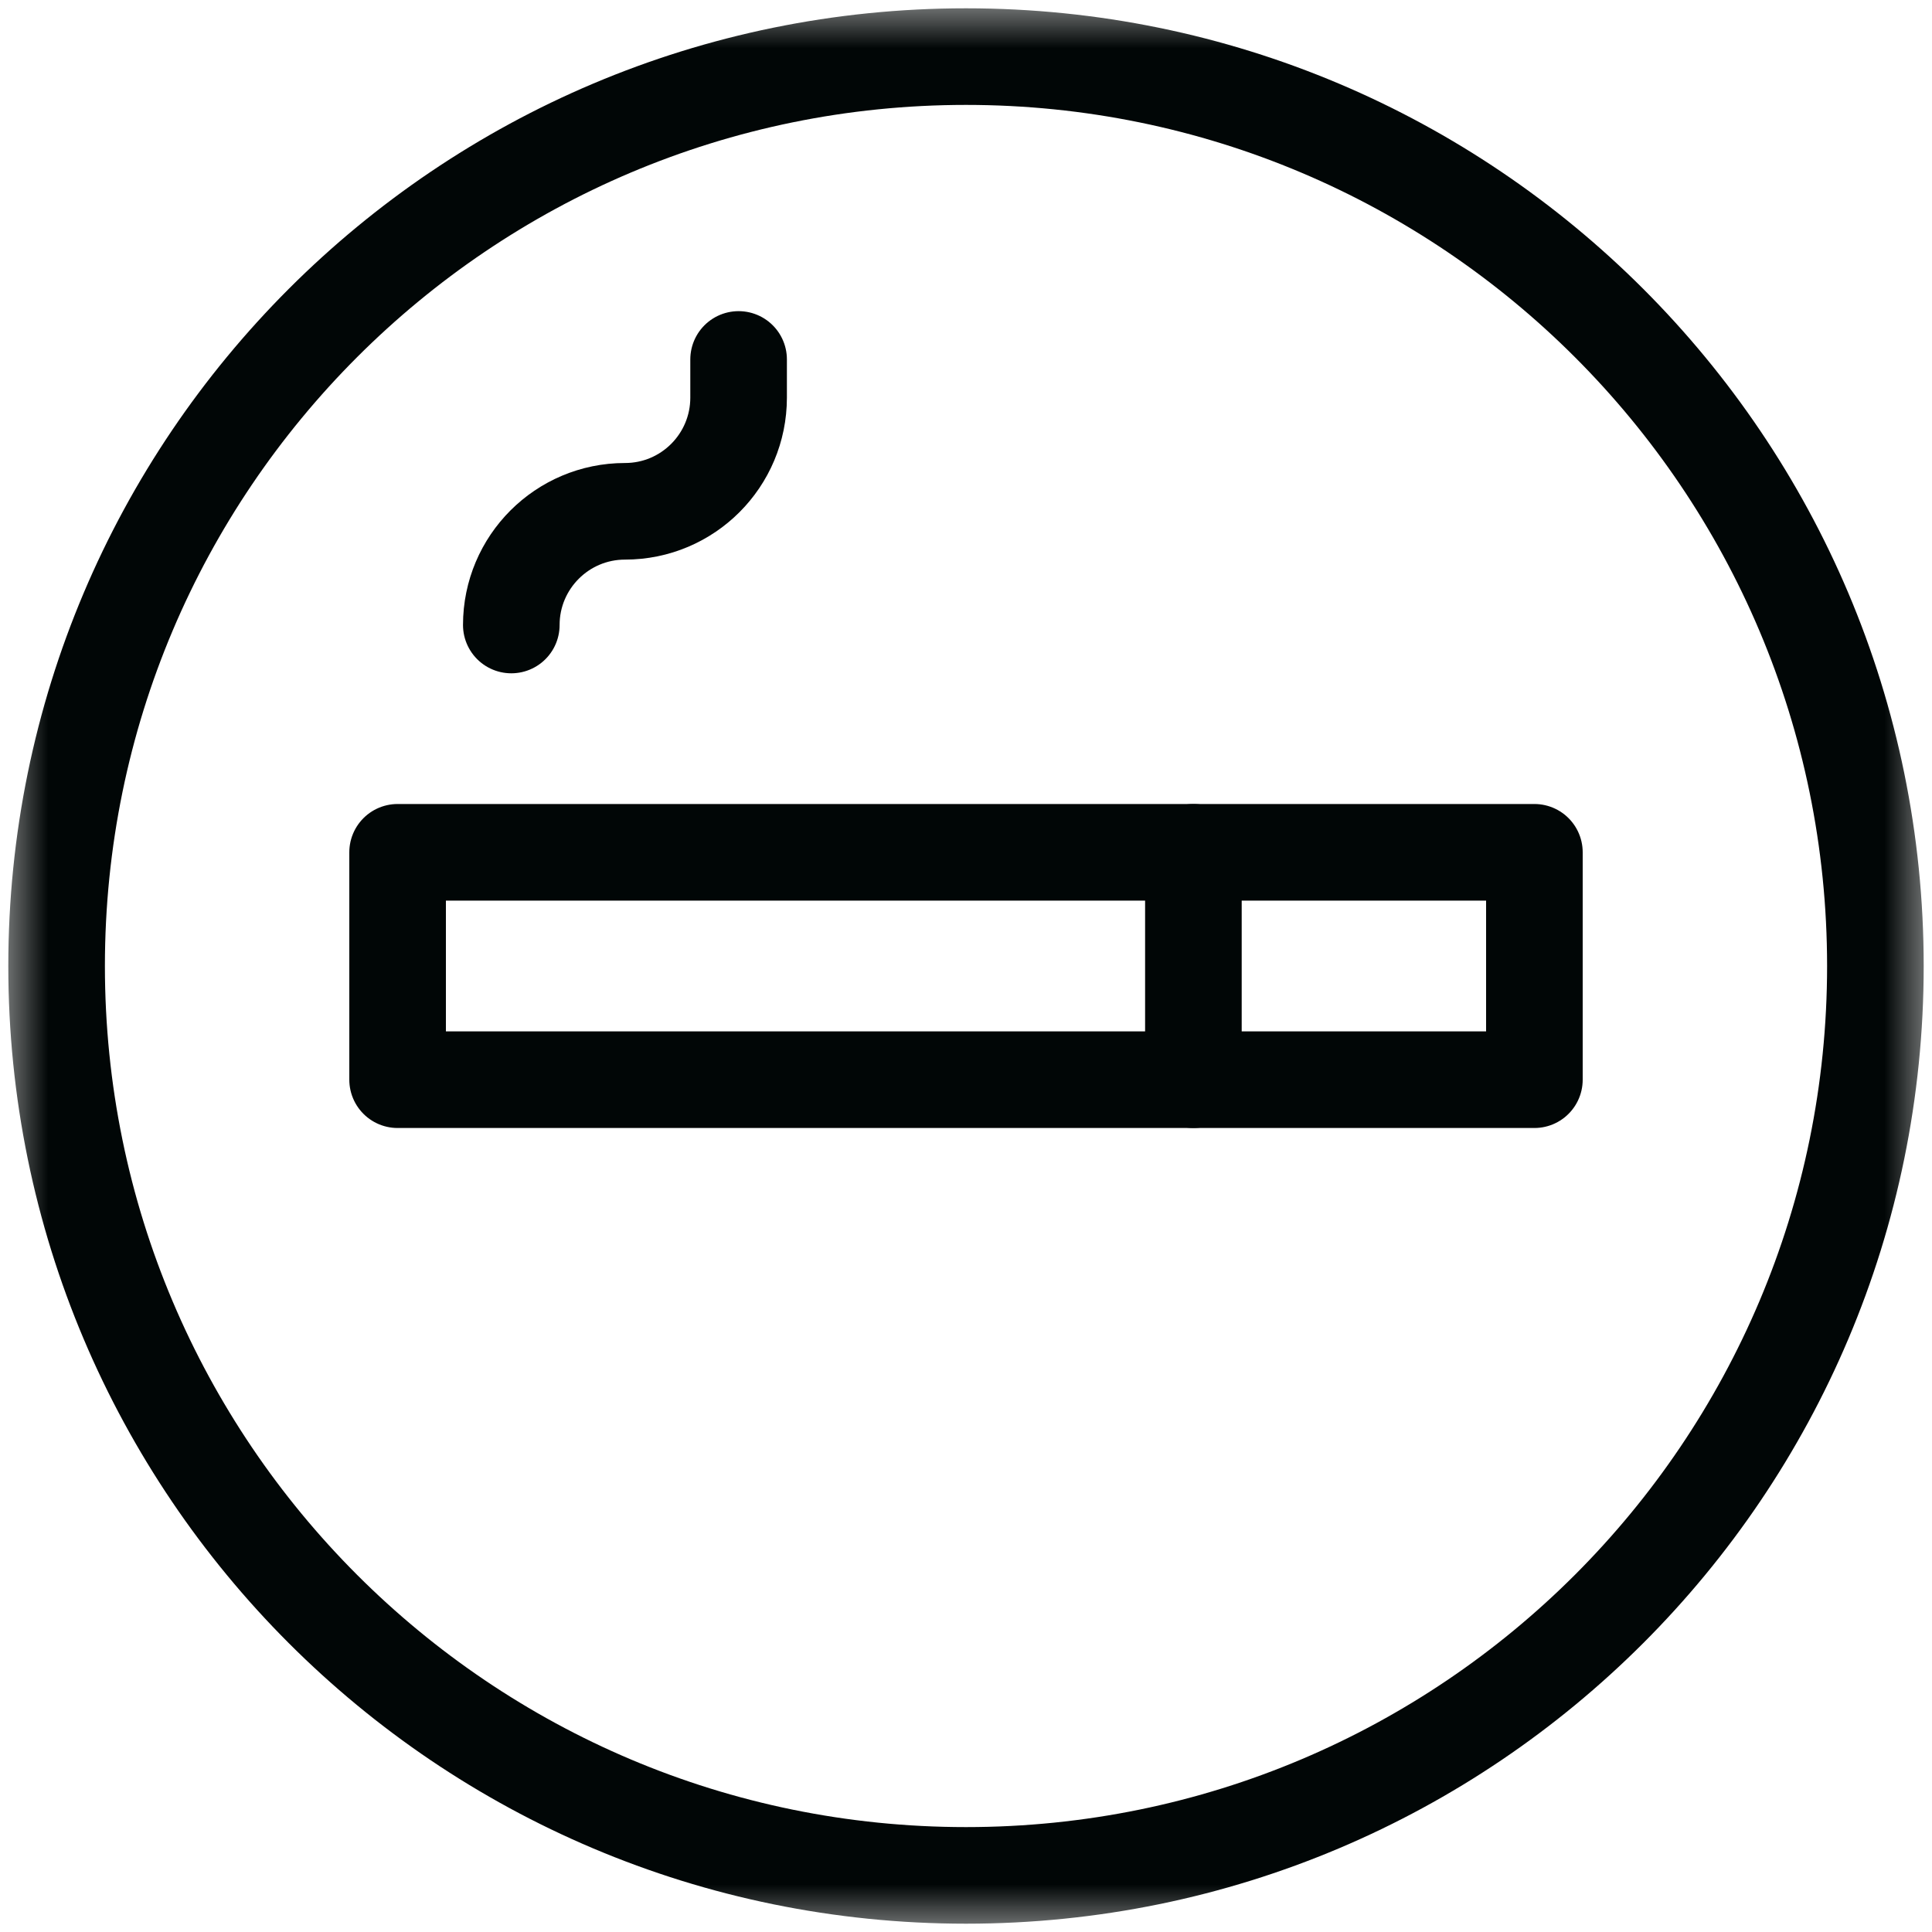 <svg width="20" height="20" viewBox="0 0 20 20" fill="none" xmlns="http://www.w3.org/2000/svg">
<g clip-path="url(#clip0_397_24552)">
<mask id="mask0_397_24552" style="mask-type:luminance" maskUnits="userSpaceOnUse" x="0" y="0" width="20" height="20">
<path d="M0 1.90735e-06H20V20H0V1.90735e-06Z" fill="white"/>
</mask>
<g mask="url(#mask0_397_24552)">
<path d="M19.414 10C19.414 4.801 15.199 0.586 10 0.586C4.801 0.586 0.586 4.801 0.586 10C0.586 15.199 4.801 19.414 10 19.414C15.199 19.414 19.414 15.199 19.414 10Z" stroke="#010606" stroke-miterlimit="10" stroke-linecap="round" stroke-linejoin="round"/>
<path d="M4.116 11.177H15.884V8.823H4.116V11.177Z" stroke="#010606" stroke-miterlimit="10" stroke-linecap="round" stroke-linejoin="round"/>
<path d="M12.354 8.823V11.177" stroke="#010606" stroke-miterlimit="10" stroke-linecap="round" stroke-linejoin="round"/>
<path d="M5.293 6.47C5.293 5.82 5.82 5.293 6.47 5.293C7.12 5.293 7.646 4.766 7.646 4.116V3.721" stroke="#010606" stroke-miterlimit="10" stroke-linecap="round" stroke-linejoin="round"/>
</g>
</g>
<defs>
<clipPath id="clip0_397_24552">
<rect width="20" height="20" fill="white"/>
</clipPath>
</defs>
</svg>
